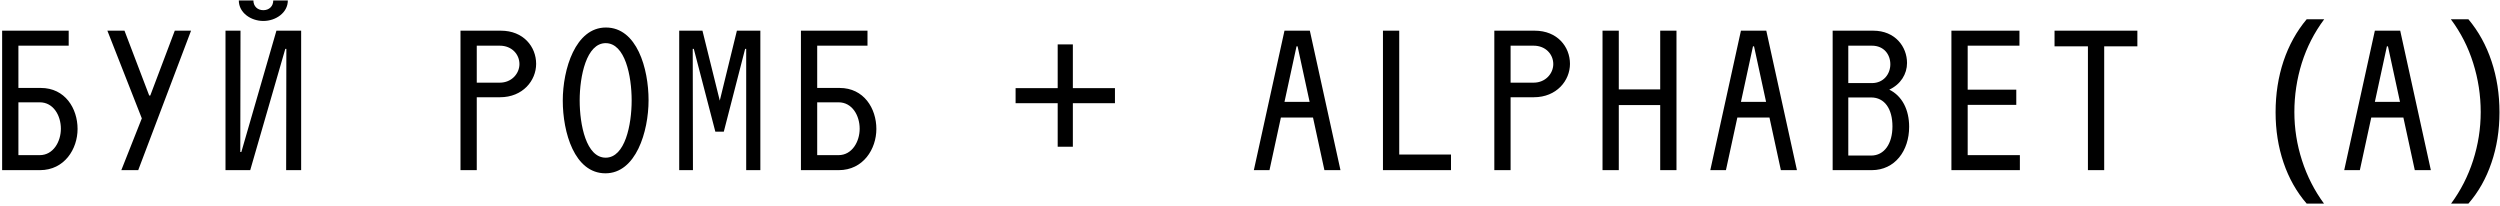 <?xml version="1.0" encoding="UTF-8"?> <svg xmlns="http://www.w3.org/2000/svg" width="911" height="75" viewBox="0 0 911 75" fill="none"><path d="M0.778 62V11.18H25.033V16.647H6.707V32.047H14.869C23.724 32.047 28.267 39.516 28.267 46.985C28.267 54.3 23.493 62 14.561 62H0.778ZM6.707 56.533H14.484C19.412 56.533 22.184 51.605 22.184 46.908C22.184 42.134 19.489 37.283 14.484 37.283H6.707V56.533ZM44.209 62L51.678 43.135L39.127 11.18H45.364L54.373 34.819H54.758L63.69 11.18H69.619L50.369 62H44.209ZM82.173 62V11.18H87.64L87.563 55.378H87.948L100.73 11.18H109.739V62H104.272L104.349 17.802H103.964L91.182 62H82.173ZM87.024 0.169H92.337C92.337 2.248 93.8 3.711 95.956 3.711C98.112 3.711 99.575 2.248 99.575 0.169H104.888C104.888 4.635 100.499 7.638 95.956 7.638C91.413 7.638 87.024 4.635 87.024 0.169ZM167.803 62V11.18H182.51C190.749 11.18 195.369 17.032 195.369 23.269C195.369 29.352 190.518 35.435 182.202 35.435H173.732V62H167.803ZM173.732 30.122H182.125C186.437 30.122 189.286 26.811 189.286 23.346C189.286 19.804 186.514 16.647 182.125 16.647H173.732V30.122ZM220.628 63.155C209.309 63.155 205.074 48.217 205.074 36.667C205.074 25.194 209.694 10.025 220.782 10.025C232.101 10.025 236.336 24.963 236.336 36.513C236.336 47.986 231.716 63.155 220.628 63.155ZM211.234 36.59C211.234 45.522 213.621 57.457 220.705 57.457C227.789 57.457 230.176 45.445 230.176 36.59C230.176 27.658 227.789 15.723 220.705 15.723C213.698 15.723 211.234 27.735 211.234 36.59ZM247.504 62V11.18H255.974L262.288 36.667L268.525 11.18H277.072V62H271.913V17.802H271.528L263.751 47.986H260.671L252.817 17.802H252.432L252.509 62H247.504ZM291.859 62V11.18H316.114V16.647H297.788V32.047H305.95C314.805 32.047 319.348 39.516 319.348 46.985C319.348 54.3 314.574 62 305.642 62H291.859ZM297.788 56.533H305.565C310.493 56.533 313.265 51.605 313.265 46.908C313.265 42.134 310.57 37.283 305.565 37.283H297.788V56.533ZM390.949 32.11H406.289V37.599H390.949V53.465H385.422V37.599H370.082V32.11H385.422V16.169H390.949V32.11ZM456.9 62L468.065 11.18H477.305L488.47 62H482.618L478.46 42.827H466.756L462.598 62H456.9ZM468.065 37.129H477.228L472.839 16.878H472.454L468.065 37.129ZM503.95 62V11.18H509.879V56.302H528.744V62H503.95ZM544.532 62V11.18H559.239C567.478 11.18 572.098 17.032 572.098 23.269C572.098 29.352 567.247 35.435 558.931 35.435H550.461V62H544.532ZM550.461 30.122H558.854C563.166 30.122 566.015 26.811 566.015 23.346C566.015 19.804 563.243 16.647 558.854 16.647H550.461V30.122ZM604.98 62V38.284H589.888V62H583.959V11.18H589.888V32.586H604.98V11.18H610.909V62H604.98ZM623.232 62L634.397 11.18H643.637L654.802 62H648.95L644.792 42.827H633.088L628.93 62H623.232ZM634.397 37.129H643.56L639.171 16.878H638.786L634.397 37.129ZM667.818 62V11.18H682.602C690.61 11.18 694.922 17.032 694.922 22.961C694.922 26.965 692.612 30.738 688.454 32.663C693.151 34.973 695.692 39.978 695.692 46.215C695.692 54.916 690.533 62 682.063 62H667.818ZM673.516 56.687H681.832C686.683 56.687 689.609 52.298 689.609 46.061C689.609 39.67 686.76 35.512 681.832 35.512H673.516V56.687ZM673.516 30.276H682.14C686.375 30.276 688.839 26.965 688.839 23.423C688.839 19.804 686.452 16.647 682.14 16.647H673.516V30.276ZM711.095 62V11.18H735.889V16.647H717.024V32.663H734.734V38.207H717.024V56.533H736.043V62H711.095ZM760.84 62V16.878H748.674V11.18H778.858V16.878H766.769V62H760.84ZM829.225 40.908C829.225 34.266 830.19 28.049 832.12 22.259C834.075 16.469 836.882 11.394 840.542 7.032H846.933C843.324 11.87 840.604 17.184 838.774 22.974C836.97 28.764 836.067 34.717 836.067 40.833C836.067 46.848 836.995 52.726 838.85 58.466C840.704 64.206 843.374 69.444 846.858 74.182H840.542C836.857 69.921 834.05 64.945 832.12 59.255C830.19 53.566 829.225 47.45 829.225 40.908ZM854.232 62L865.397 11.18H874.637L885.802 62H879.95L875.792 42.827H864.088L859.93 62H854.232ZM865.397 37.129H874.56L870.171 16.878H869.786L865.397 37.129ZM910.812 40.908C910.812 47.5 909.834 53.641 907.879 59.331C905.949 65.02 903.154 69.971 899.495 74.182H893.178C896.662 69.469 899.332 64.243 901.187 58.503C903.041 52.738 903.969 46.848 903.969 40.833C903.969 34.717 903.054 28.764 901.224 22.974C899.419 17.184 896.712 11.87 893.103 7.032H899.495C903.179 11.419 905.986 16.519 907.917 22.334C909.847 28.125 910.812 34.316 910.812 40.908Z" fill="black"></path></svg> 